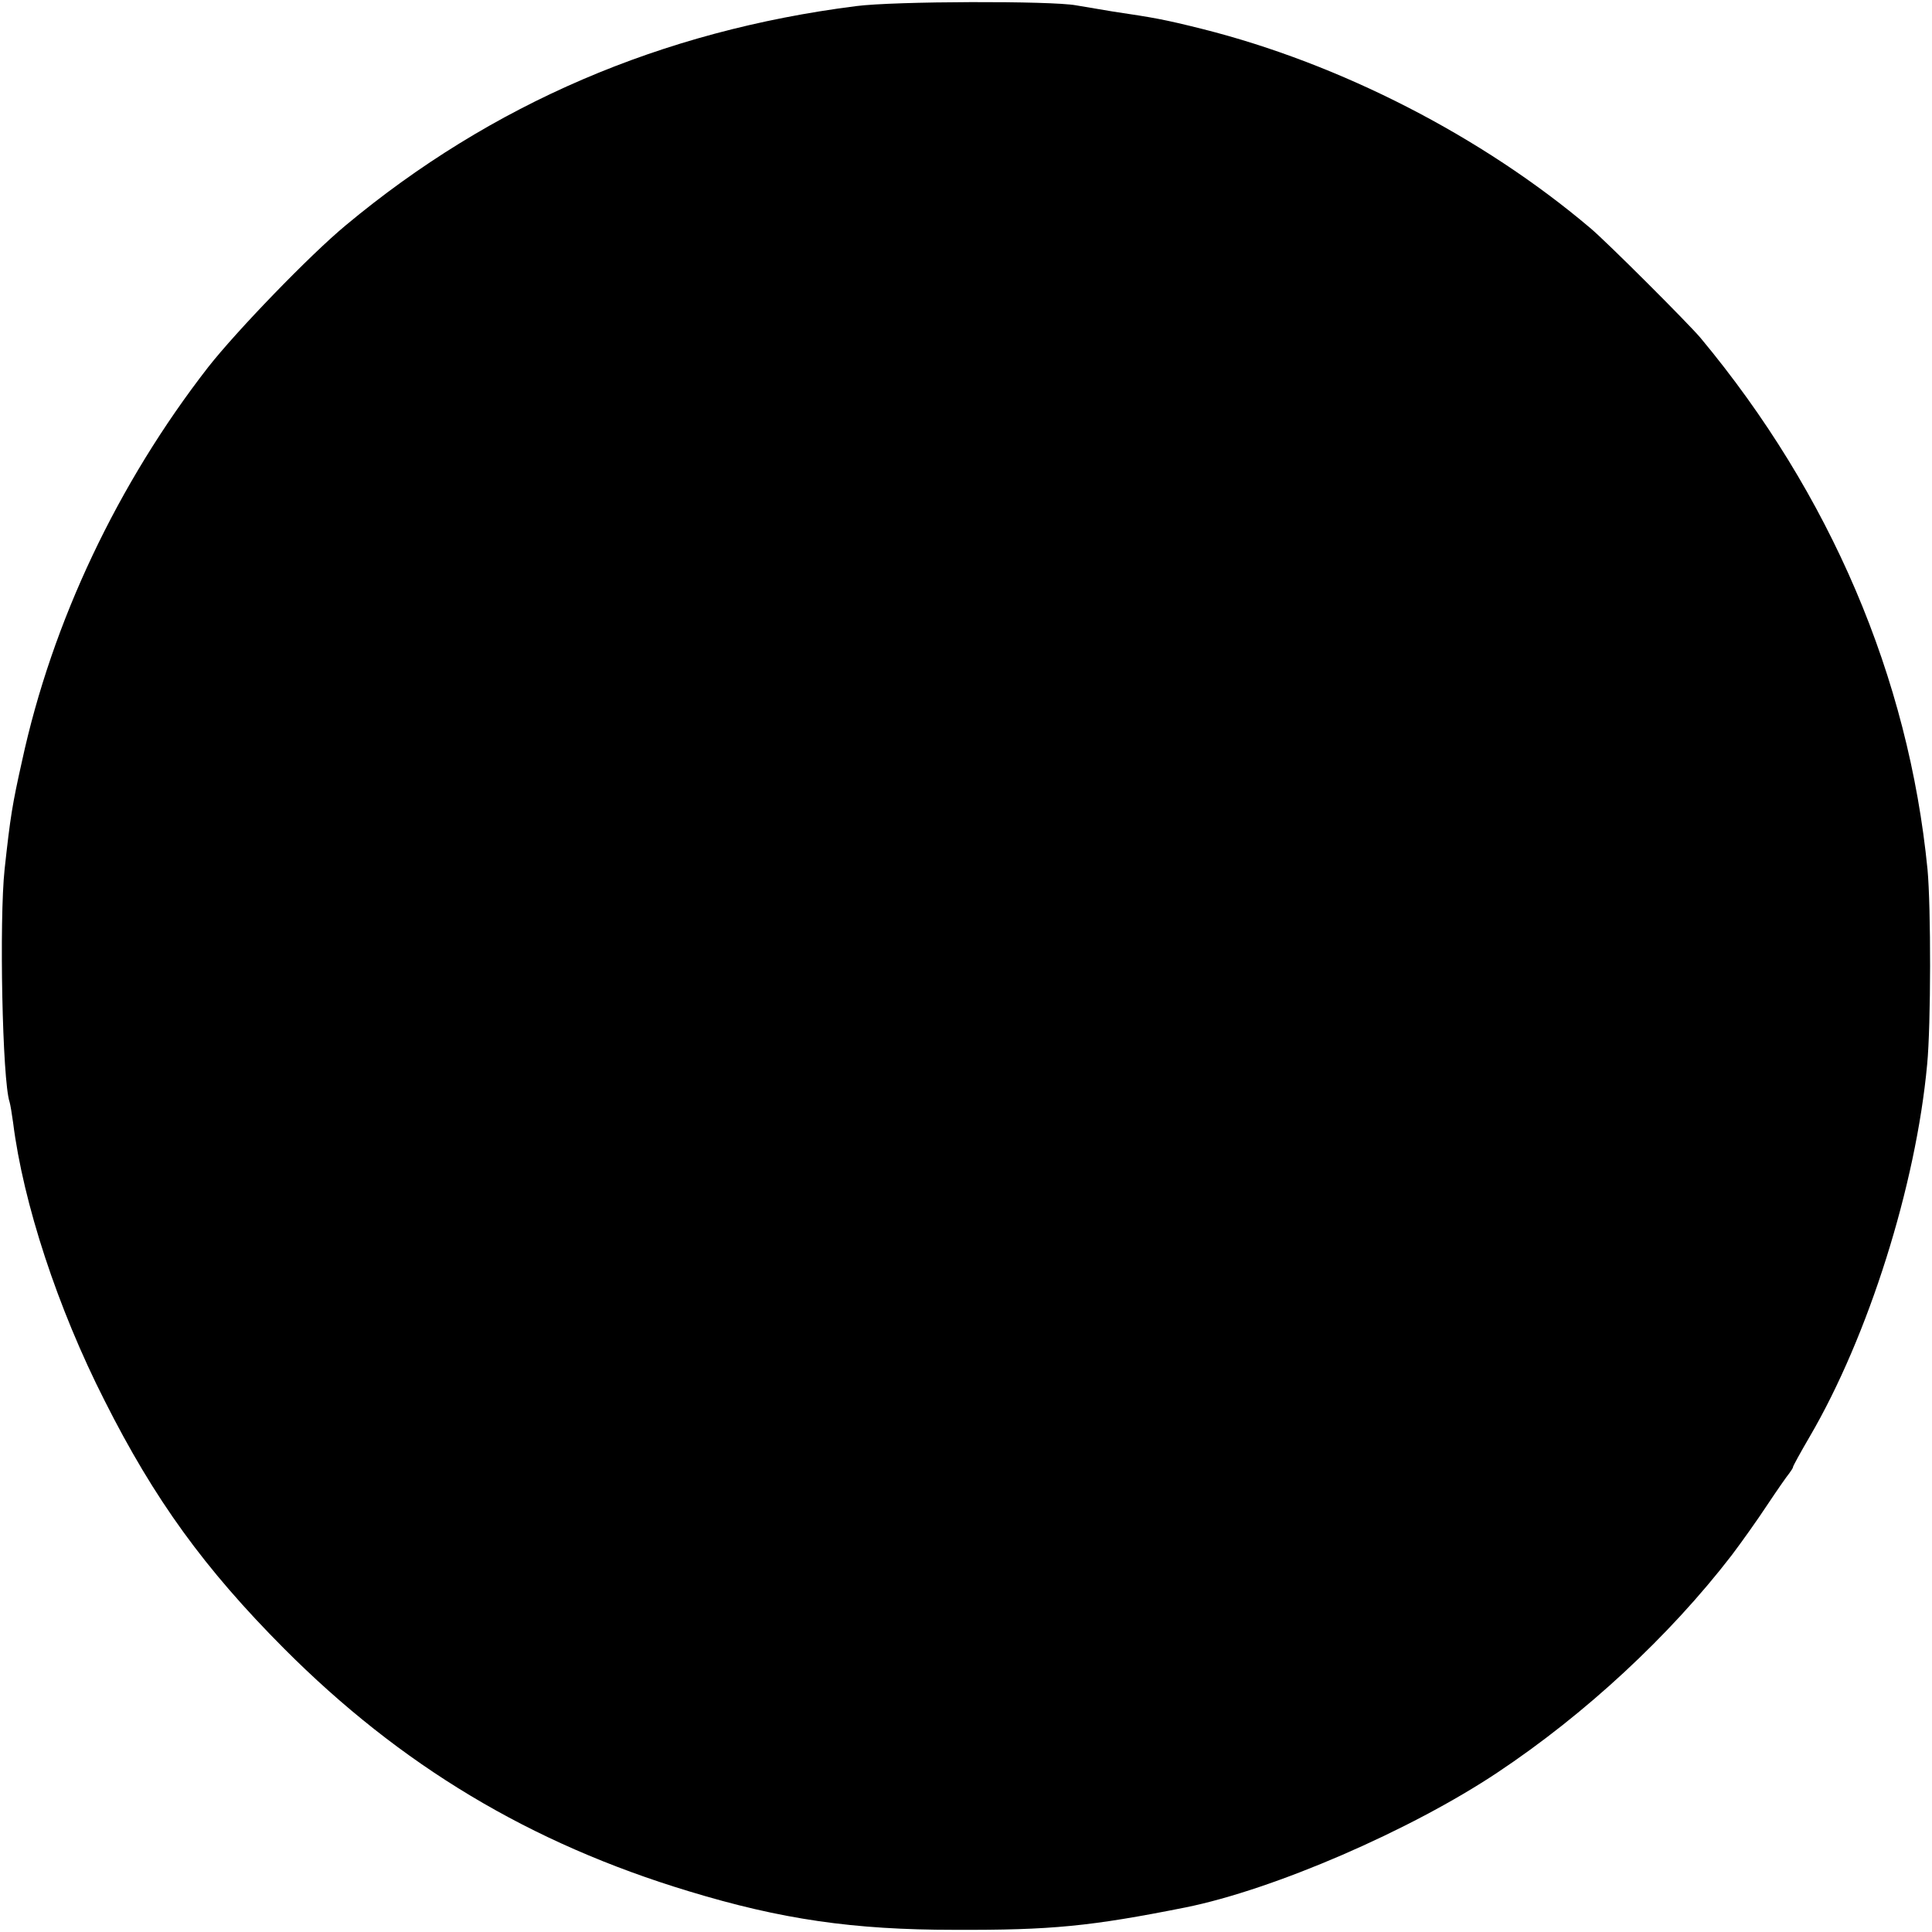 <svg width="513" height="513" fill="none" xmlns="http://www.w3.org/2000/svg"><path d="M227.27 1.627c-51.613 6.567-96.762 25.96-135.446 58.18-9.645 8.004-29.039 28.116-36.53 37.659-24.01 30.886-41.454 67.621-49.458 104.663C3.27 213.622 2.758 216.7 1.218 230.86c-1.436 13.34-.615 56.128 1.334 61.772.206.718.616 3.181.924 5.438 2.668 21.344 11.8 49.254 24.319 73.88 13.236 26.269 26.473 44.534 47.611 65.774 30.989 31.091 65.363 51.716 107.434 64.44 24.627 7.49 43.712 10.261 70.596 10.261 25.756.103 36.119-.924 61.362-5.951 23.395-4.721 59.719-20.42 82.807-35.812 23.292-15.494 45.662-36.221 62.182-57.667 2.565-3.386 6.875-9.44 9.44-13.34 2.668-4.001 5.233-7.695 5.849-8.414.513-.718 1.026-1.436 1.026-1.744 0-.205 1.95-3.797 4.413-8.004 15.596-26.679 28.218-66.697 31.193-98.814 1.026-10.569 1.026-41.865.103-51.819-5.028-50.997-25.755-99.635-60.233-141.09-3.078-3.694-25.037-25.653-29.347-29.244C393.5 36.207 355.945 16.916 319.21 7.68c-10.261-2.565-12.724-2.976-23.703-4.617-3.694-.616-8.004-1.334-9.748-1.642-6.465-1.231-48.33-1.129-58.489.205z" fill="#000"/></svg>